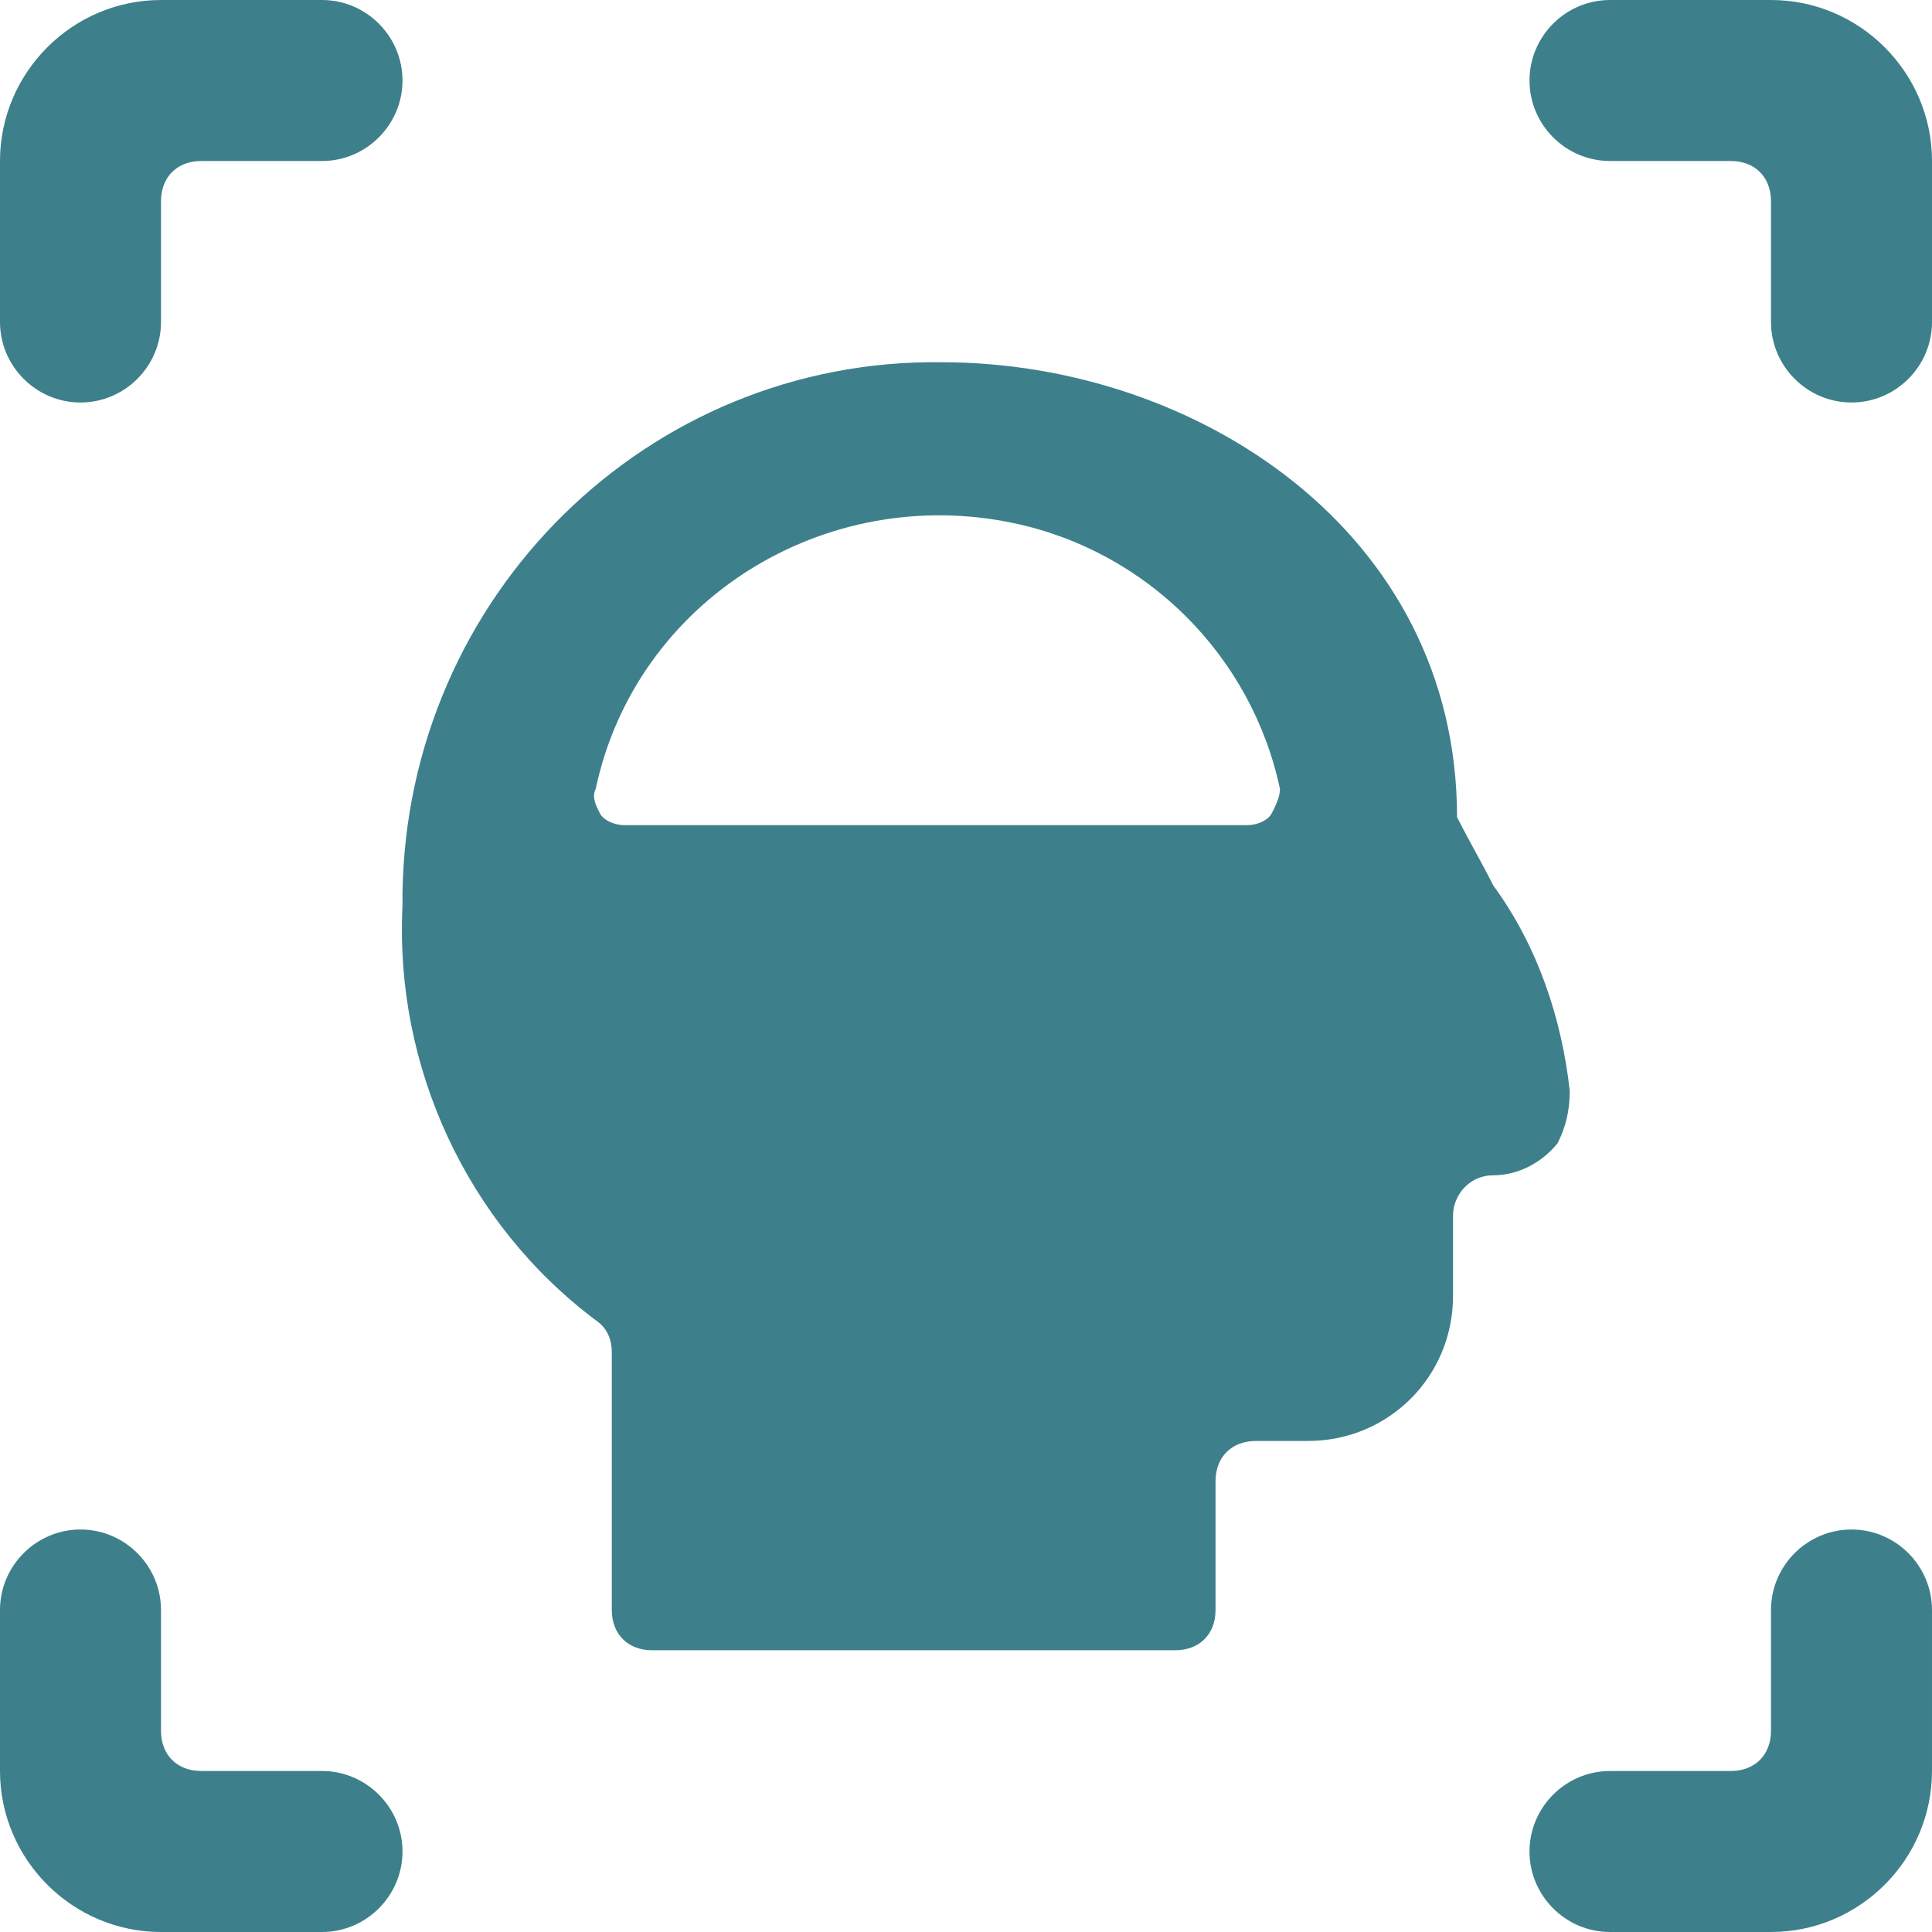 <?xml version="1.0" encoding="utf-8"?>
<!-- Generator: $$$/GeneralStr/196=Adobe Illustrator 27.6.0, SVG Export Plug-In . SVG Version: 6.00 Build 0)  -->
<svg version="1.1" id="Ebene_1" xmlns="http://www.w3.org/2000/svg" xmlns:xlink="http://www.w3.org/1999/xlink" x="0px" y="0px"
	 viewBox="0 0 48 48" style="enable-background:new 0 0 48 48;" xml:space="preserve">
<style type="text/css">
	.st0{fill:#3D808C;}
</style>
<g>
	<path class="st0" d="M2,10c1.1,0,2-0.9,2-2V5c0-0.6,0.4-1,1-1h3c1.1,0,2-0.9,2-2S9.1,0,8,0H4C1.8,0,0,1.8,0,4v4C0,9.1,0.9,10,2,10z
		"/>
	<path class="st0" d="M48,4c0-2.2-1.8-4-4-4h-4c-1.1,0-2,0.9-2,2s0.9,2,2,2h3c0.6,0,1,0.4,1,1v3c0,1.1,0.9,2,2,2s2-0.9,2-2V4z"/>
	<path class="st0" d="M10,46c0-1.1-0.9-2-2-2H5c-0.6,0-1-0.4-1-1v-3c0-1.1-0.9-2-2-2s-2,0.9-2,2v4c0,2.2,1.8,4,4,4h4
		C9.1,48,10,47.1,10,46z"/>
	<path class="st0" d="M46,38c-1.1,0-2,0.9-2,2v3c0,0.6-0.4,1-1,1h-3c-1.1,0-2,0.9-2,2s0.9,2,2,2h4c2.2,0,4-1.8,4-4v-4
		C48,38.9,47.1,38,46,38z"/>
	<path class="st0" d="M39,27.1c-0.2-1.8-0.8-3.6-1.9-5.1c-0.3-0.6-0.6-1.1-0.9-1.7C36.2,13.2,29.7,9,23.4,9
		C16.1,8.9,10.1,14.8,10,22.2c0,0.1,0,0.2,0,0.3c-0.2,4,1.6,7.9,4.8,10.3c0.3,0.2,0.4,0.5,0.4,0.8V40c0,0.6,0.4,1,1,1l0,0h13
		c0.6,0,1-0.4,1-1v-3.2c0-0.6,0.4-1,1-1h1.3c2,0,3.6-1.6,3.6-3.6v-2c0-0.5,0.4-1,1-1c0.6,0,1.2-0.3,1.6-0.8C38.9,28,39,27.6,39,27.1
		z M31.6,20.2c-0.1,0.2-0.4,0.3-0.6,0.3H15.5c-0.2,0-0.5-0.1-0.6-0.3c-0.1-0.2-0.2-0.4-0.1-0.6c1-4.7,5.7-7.6,10.4-6.6
		c3.3,0.7,5.9,3.3,6.6,6.6C31.8,19.8,31.7,20,31.6,20.2z"/>
</g>
</svg>
